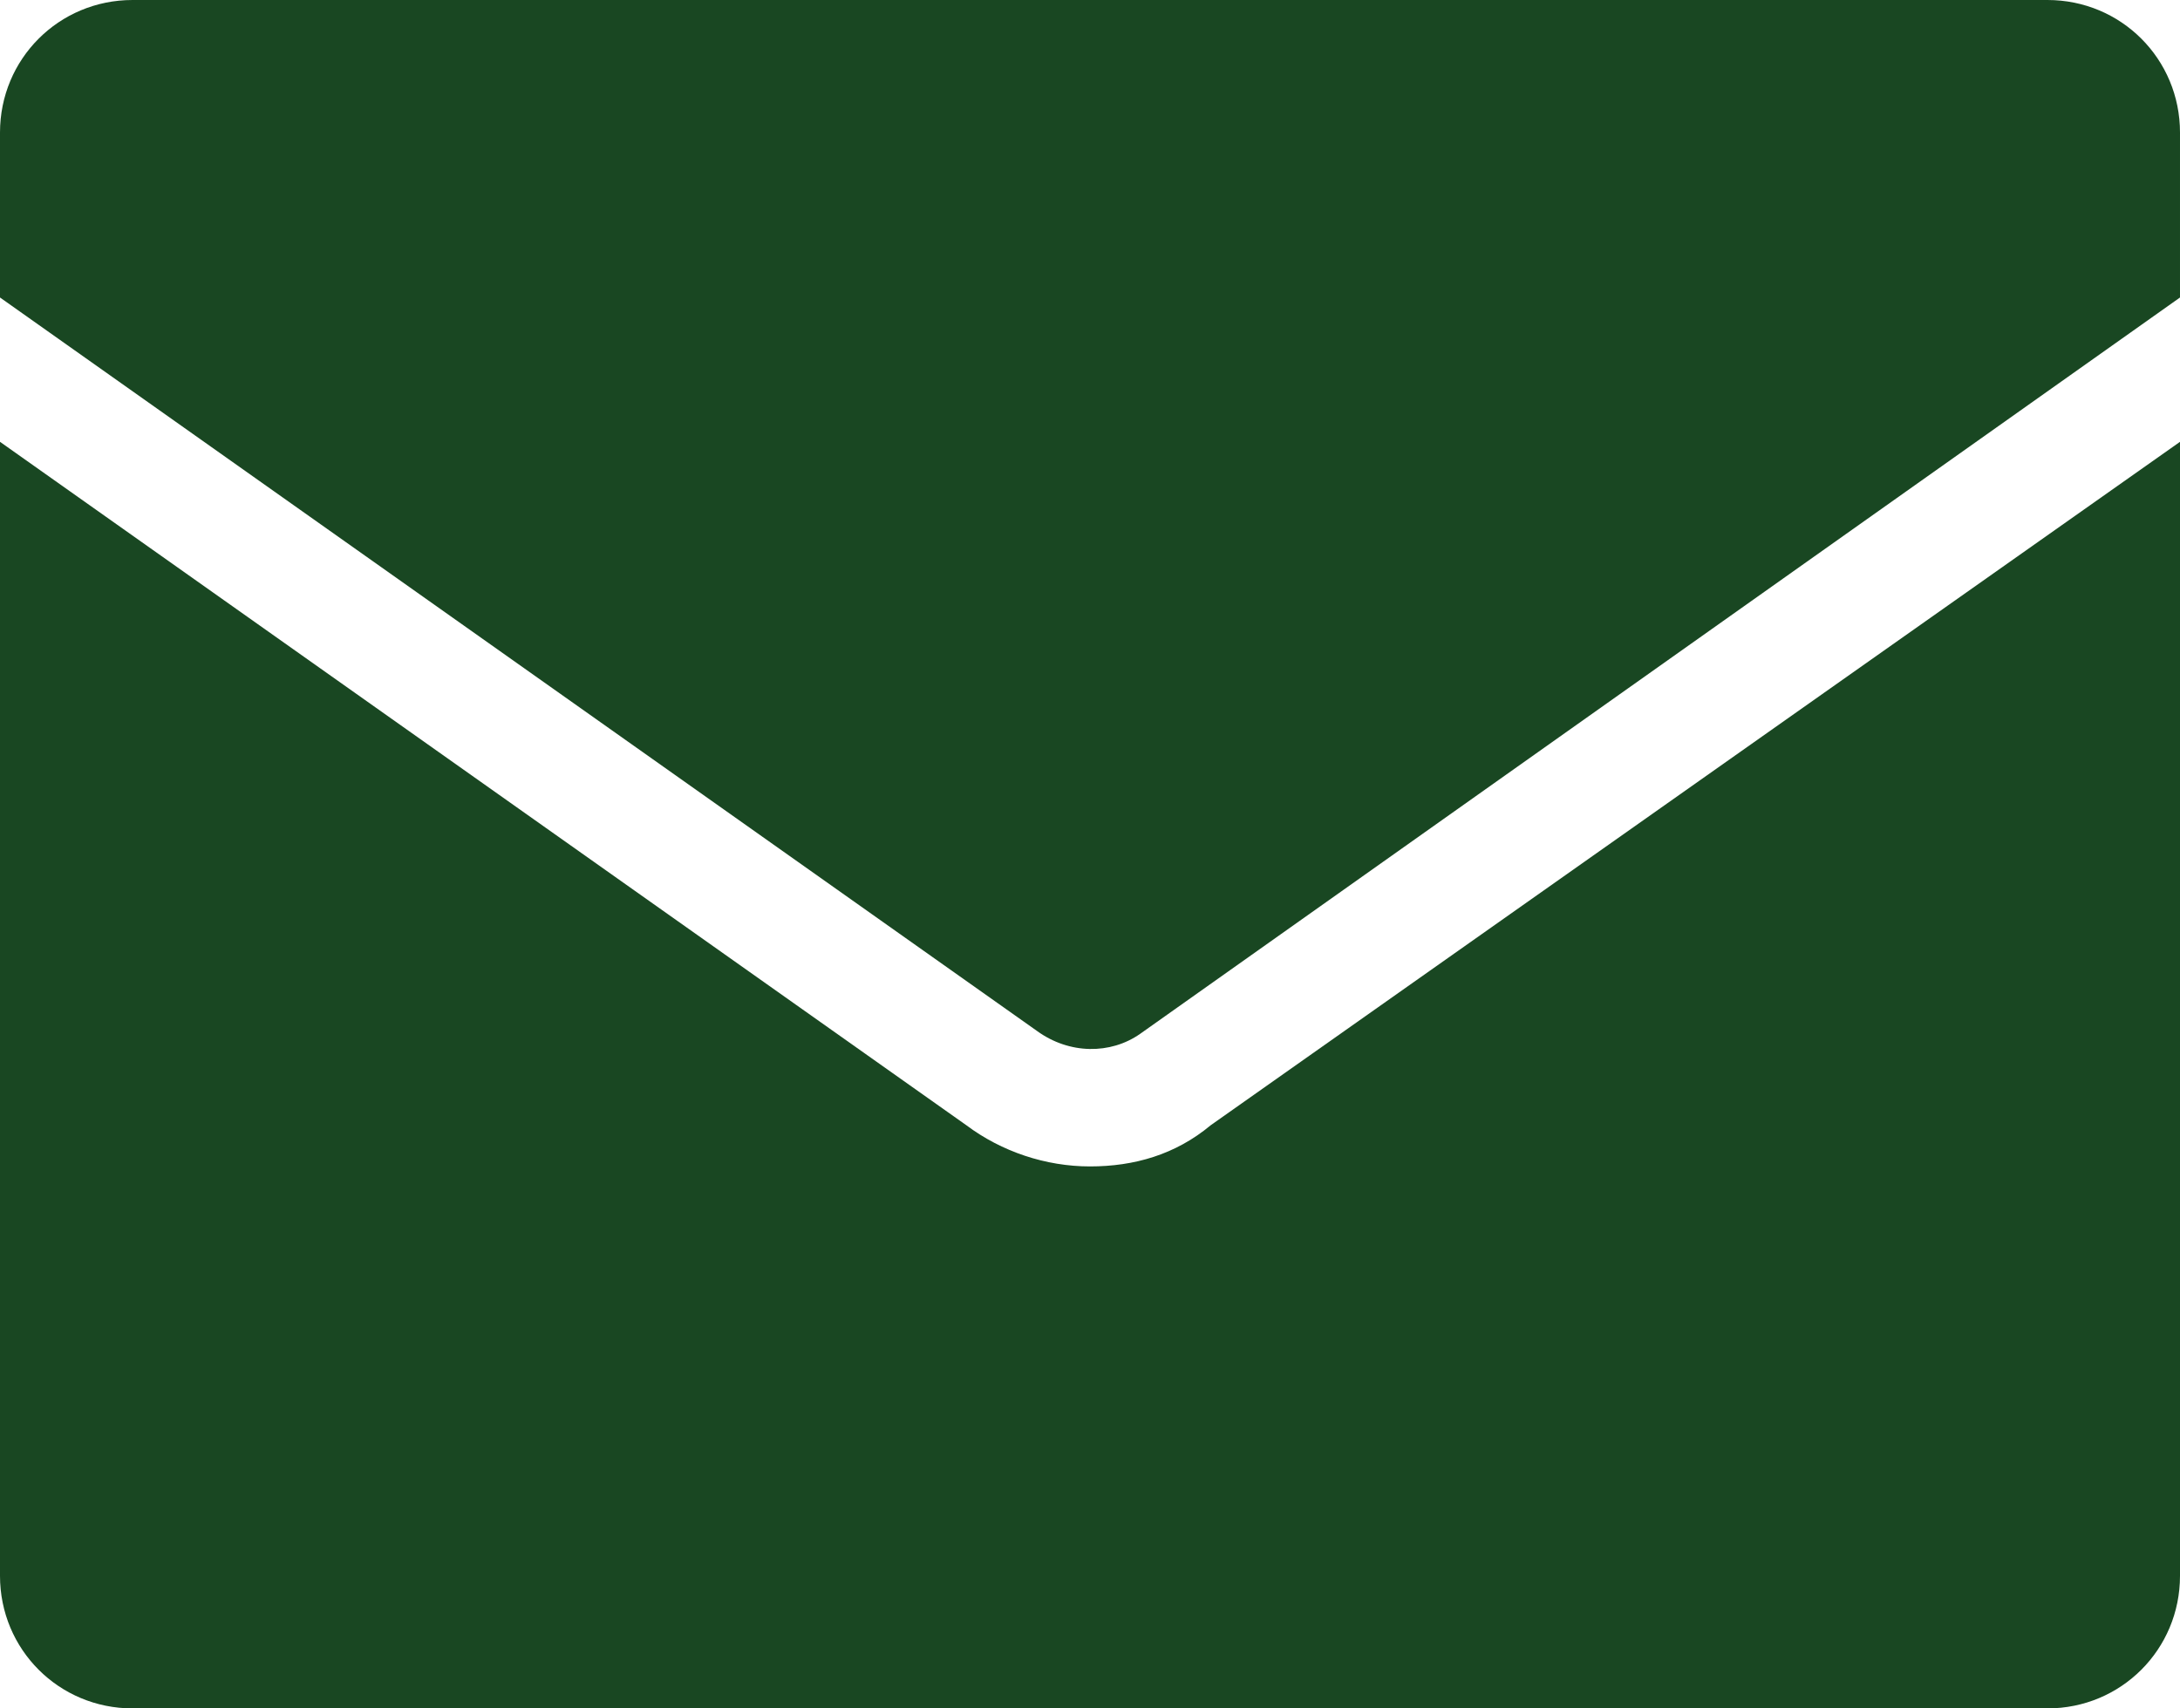 <?xml version="1.0" encoding="utf-8"?>
<!-- Generator: $$$/GeneralStr/196=Adobe Illustrator 27.6.0, SVG Export Plug-In . SVG Version: 6.00 Build 0)  -->
<svg version="1.1" id="Livello_1" xmlns="http://www.w3.org/2000/svg" xmlns:xlink="http://www.w3.org/1999/xlink" x="0px" y="0px"
	 viewBox="0 0 74 58" style="enable-background:new 0 0 74 58;" xml:space="preserve">
<style type="text/css">
	.st0{fill:#194722;}
</style>
<g>
	<path class="st0" d="M69.5,0h-65C2,0,0,2,0,4.5v5.6L35.2,35c1.1,0.8,2.5,0.8,3.5,0.1l35.3-25V4.5C74,2,72,0,69.5,0z"/>
	<path class="st0" d="M37,39.6c-1.5,0-3-0.5-4.2-1.4L0,15v38.5C0,56,2,58,4.5,58h65c2.5,0,4.5-2,4.5-4.5V15L41.1,38.2
		C39.9,39.2,38.5,39.6,37,39.6z"/>
</g>
</svg>
